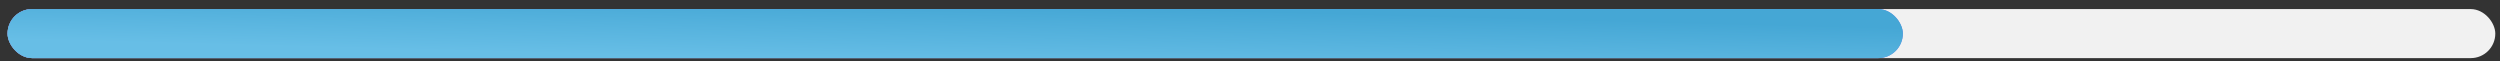 <?xml version="1.0" encoding="UTF-8"?> <svg xmlns="http://www.w3.org/2000/svg" width="204" height="5" viewBox="0 0 204 5" fill="none"><rect x="0" y="0" width="204" height="5" fill="#333333" stroke="none"/><rect x="0.616" y="0.741" width="203" height="4" rx="2" fill="#F1F1F1"></rect><rect x="0.616" y="0.741" width="154.656" height="4" rx="2" fill="#6976EB"></rect><rect x="0.616" y="0.741" width="154.656" height="4" rx="2" fill="url(#paint0_linear_1_2132)"></rect><defs><linearGradient id="paint0_linear_1_2132" x1="30.375" y1="3.973" x2="30.502" y2="-0.949" gradientUnits="userSpaceOnUse"><stop stop-color="#67BEE6"></stop><stop offset="1" stop-color="#45A7D5"></stop></linearGradient></defs></svg> 